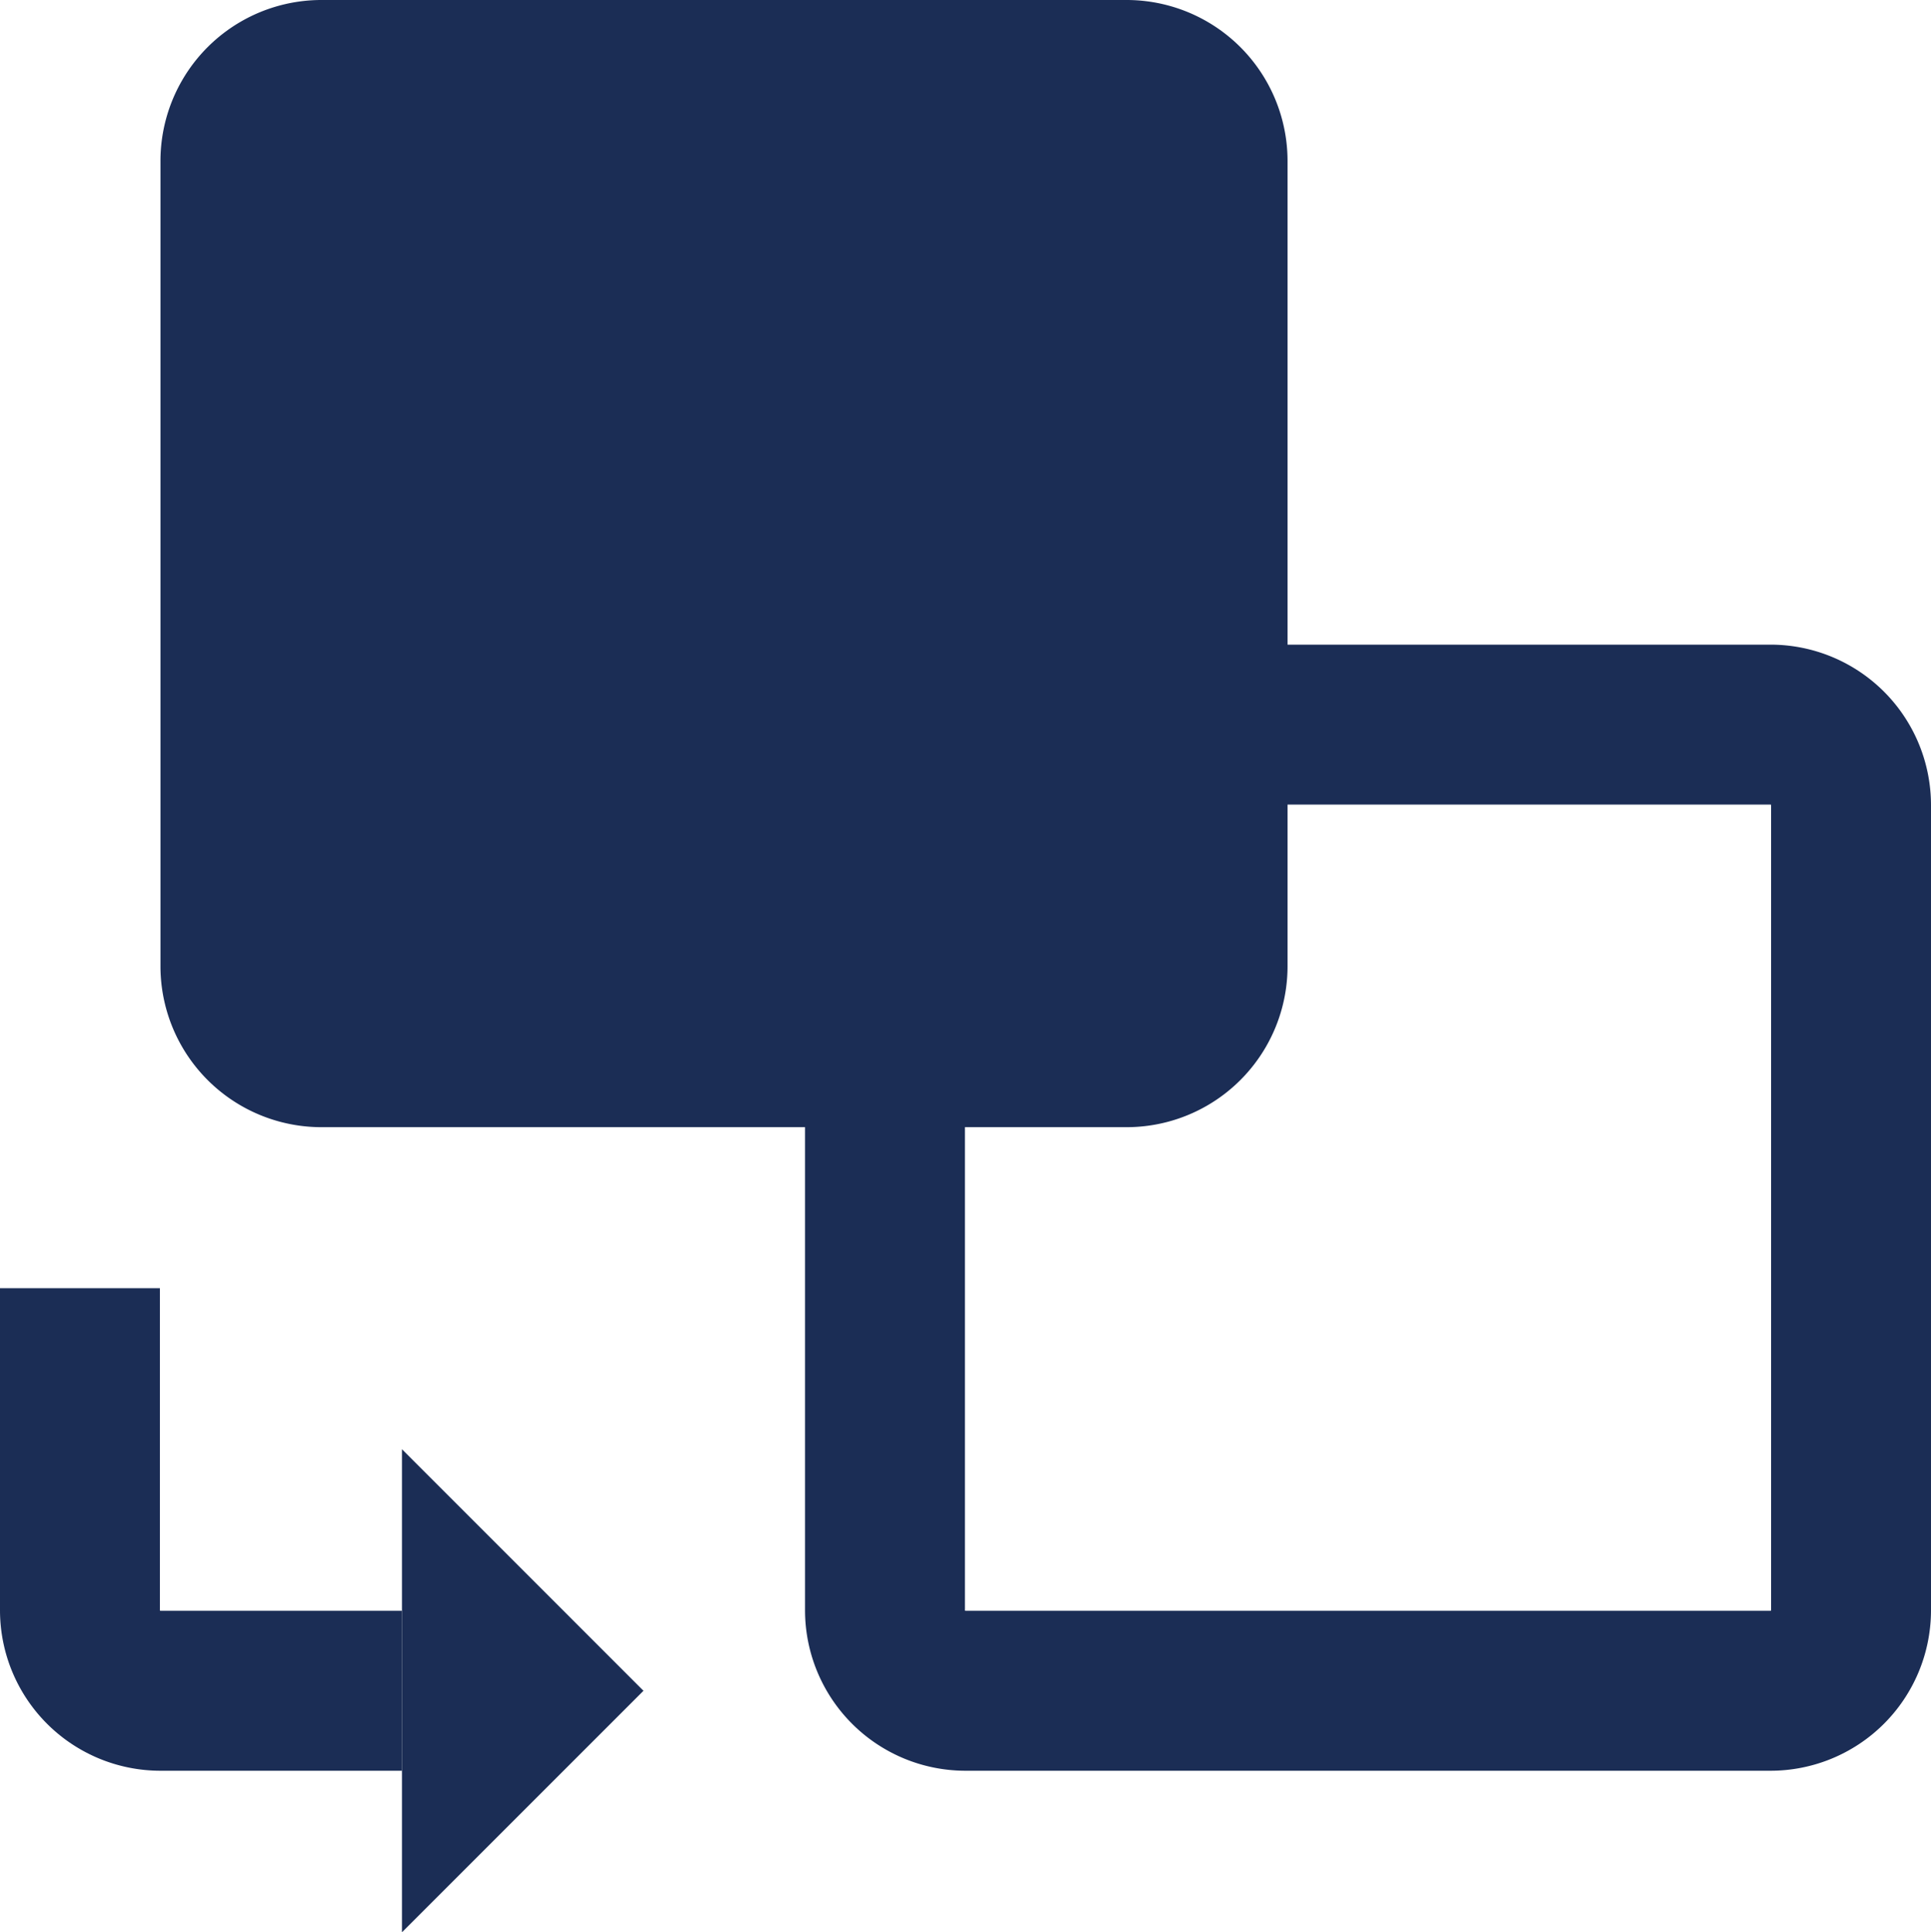 <svg xmlns="http://www.w3.org/2000/svg" width="48.304" height="48.331" viewBox="0 0 48.304 48.331"><defs><style>.a,.b{fill:none;stroke:#1b2d55;stroke-linejoin:round;stroke-miterlimit:10;stroke-width:4px;}.a{stroke-linecap:round;}.c{fill:#1b2d55;}</style></defs><g transform="translate(-1 -4)"><path class="a" d="M15.014,13H35.152a2.015,2.015,0,0,1,2.014,2.014V35.152a2.015,2.015,0,0,1-2.014,2.014H15.014A2.015,2.015,0,0,1,13,35.152V15.014A2.015,2.015,0,0,1,15.014,13Z" transform="translate(10.138 9.124)"/><path class="b" d="M11.055,30.069H5.014A2.015,2.015,0,0,1,3,28.055V20" transform="translate(0 16.221)"/><path class="c" d="M28.166,32.193H8.028A4.027,4.027,0,0,1,4,28.166V8.028A4.027,4.027,0,0,1,8.028,4H28.166a4.027,4.027,0,0,1,4.028,4.028V28.166A4.026,4.026,0,0,1,28.166,32.193ZM10.041,40.248V52.331l6.041-6.041Z" transform="translate(1.014 0)"/></g></svg>